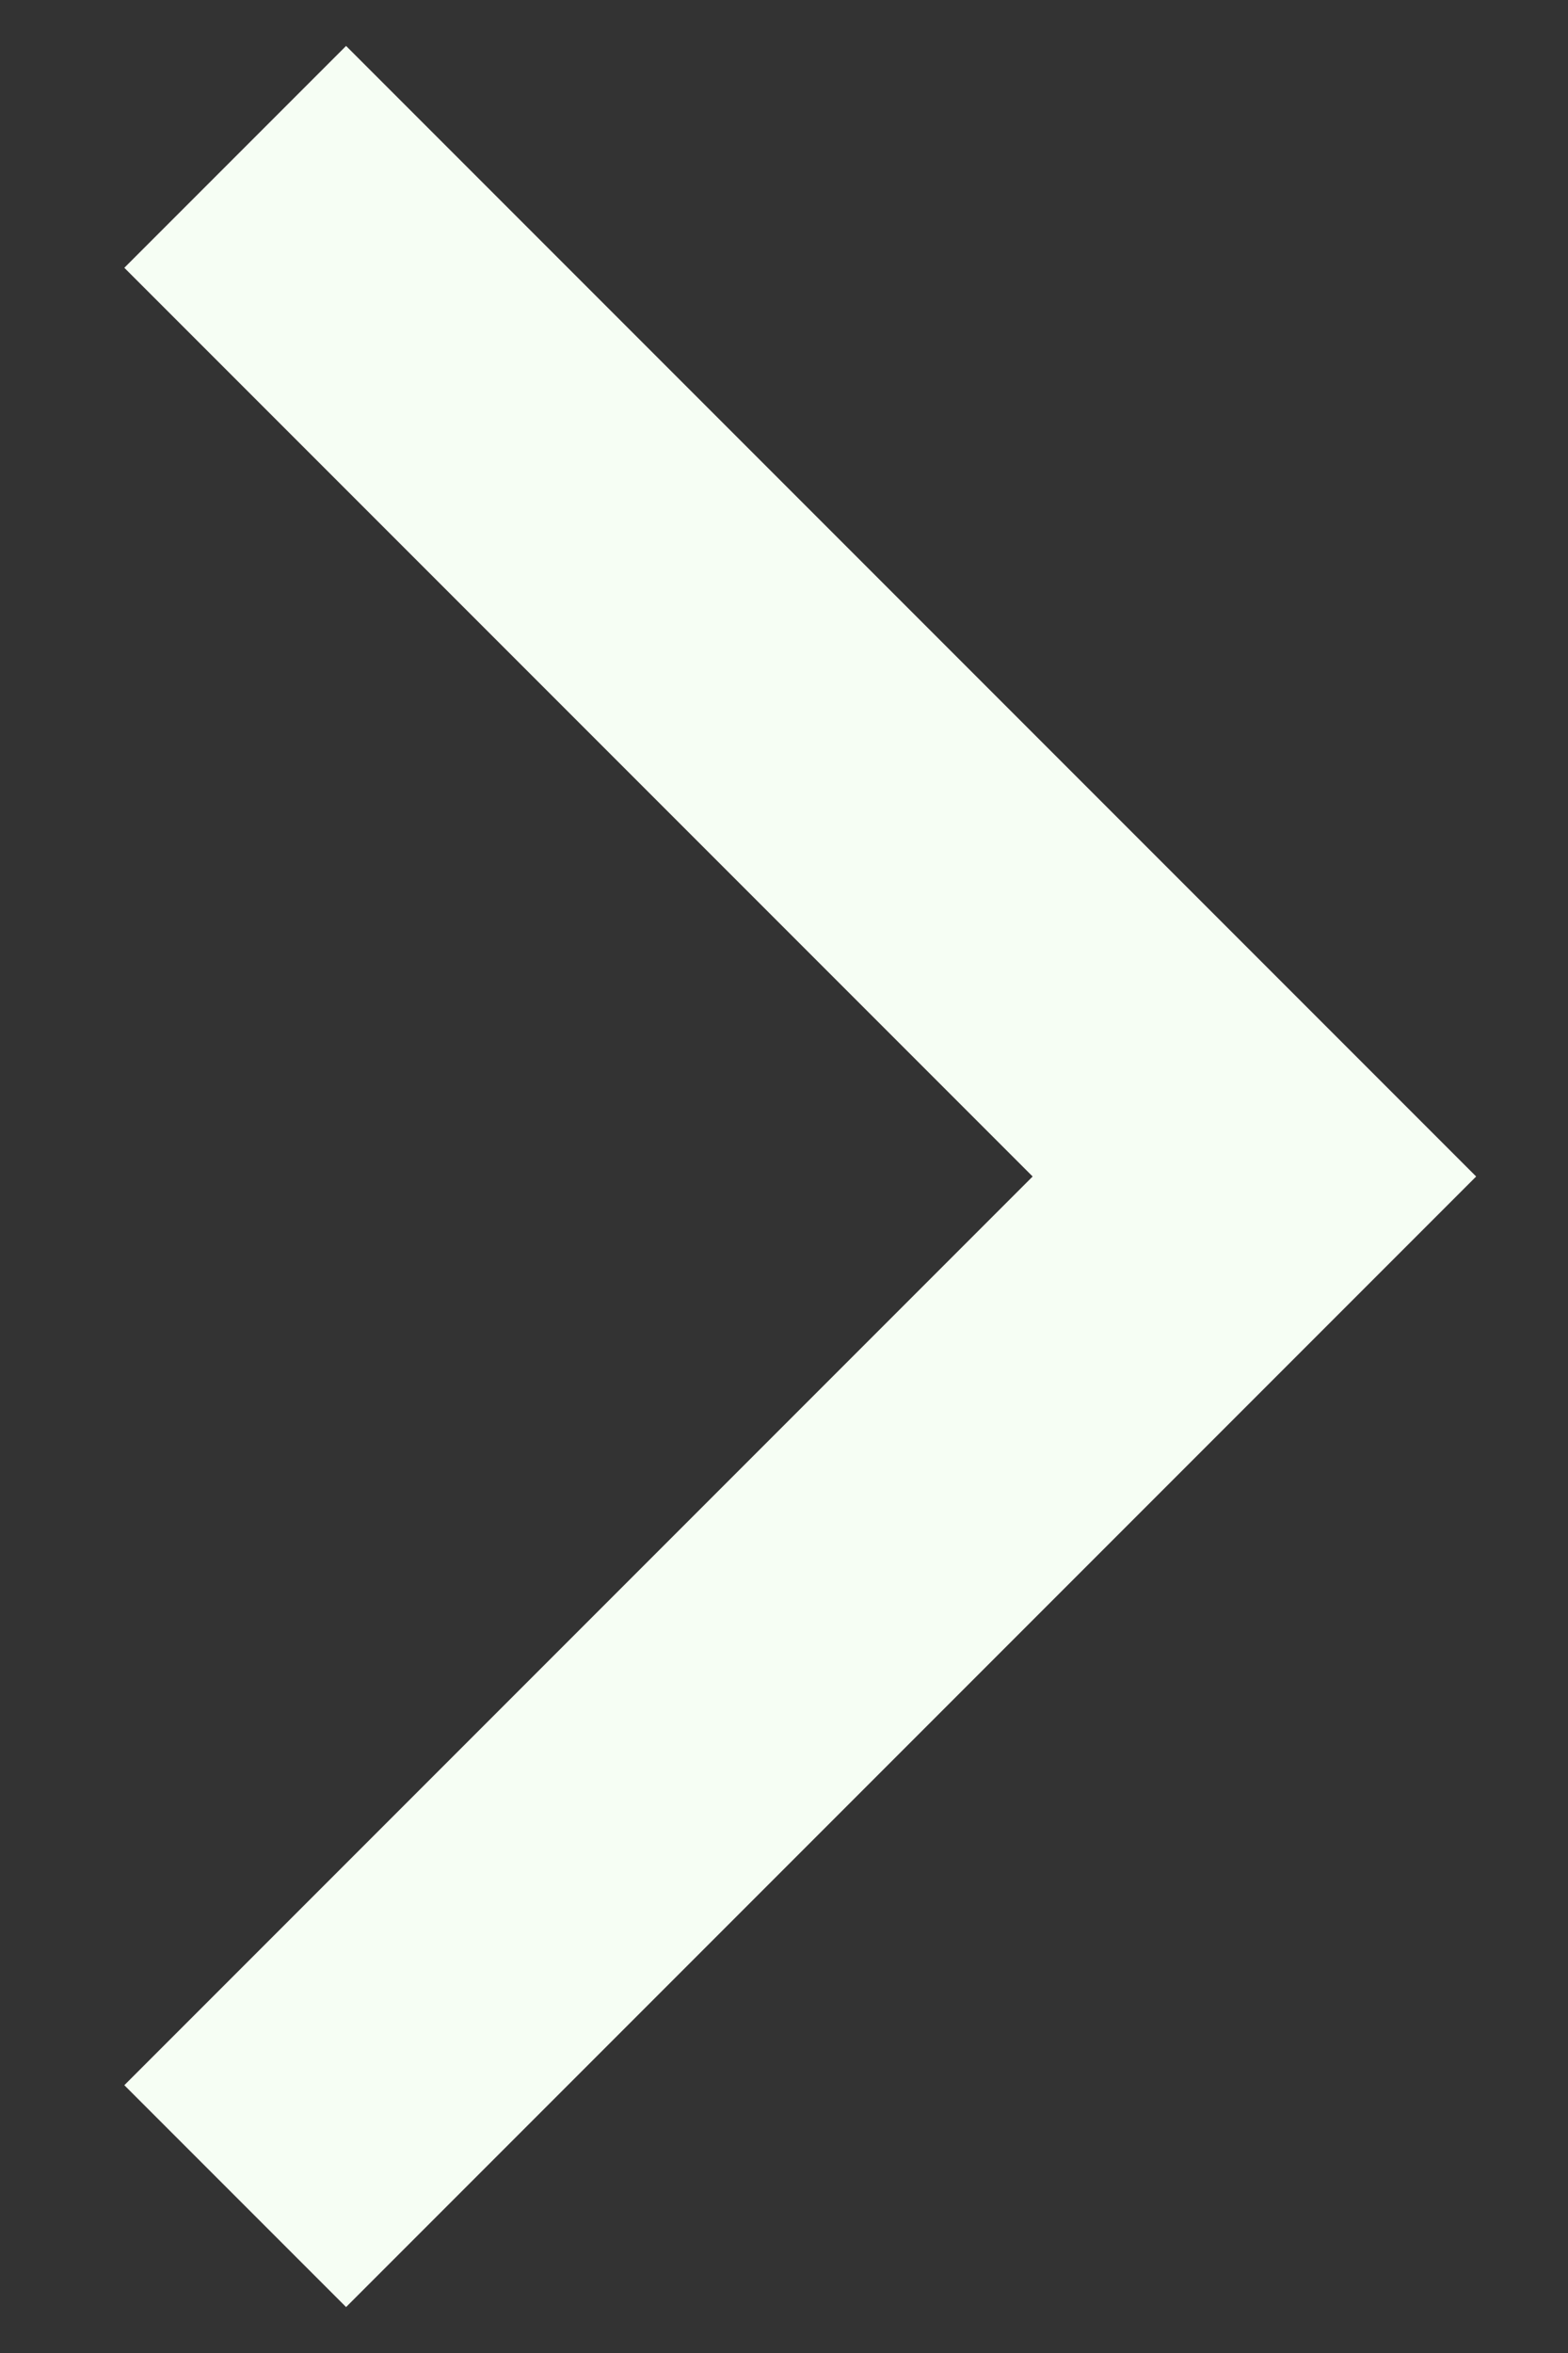 <svg width="10" height="15" viewBox="0 0 10 15" fill="none" xmlns="http://www.w3.org/2000/svg">
<rect x="0" y="0" width="10" height="15" fill="#333333" stroke="none"/>
<path d="M1.5 14L8 7.5L1.5 1" stroke="#F6FEF4" stroke-width="2"/>
</svg>
